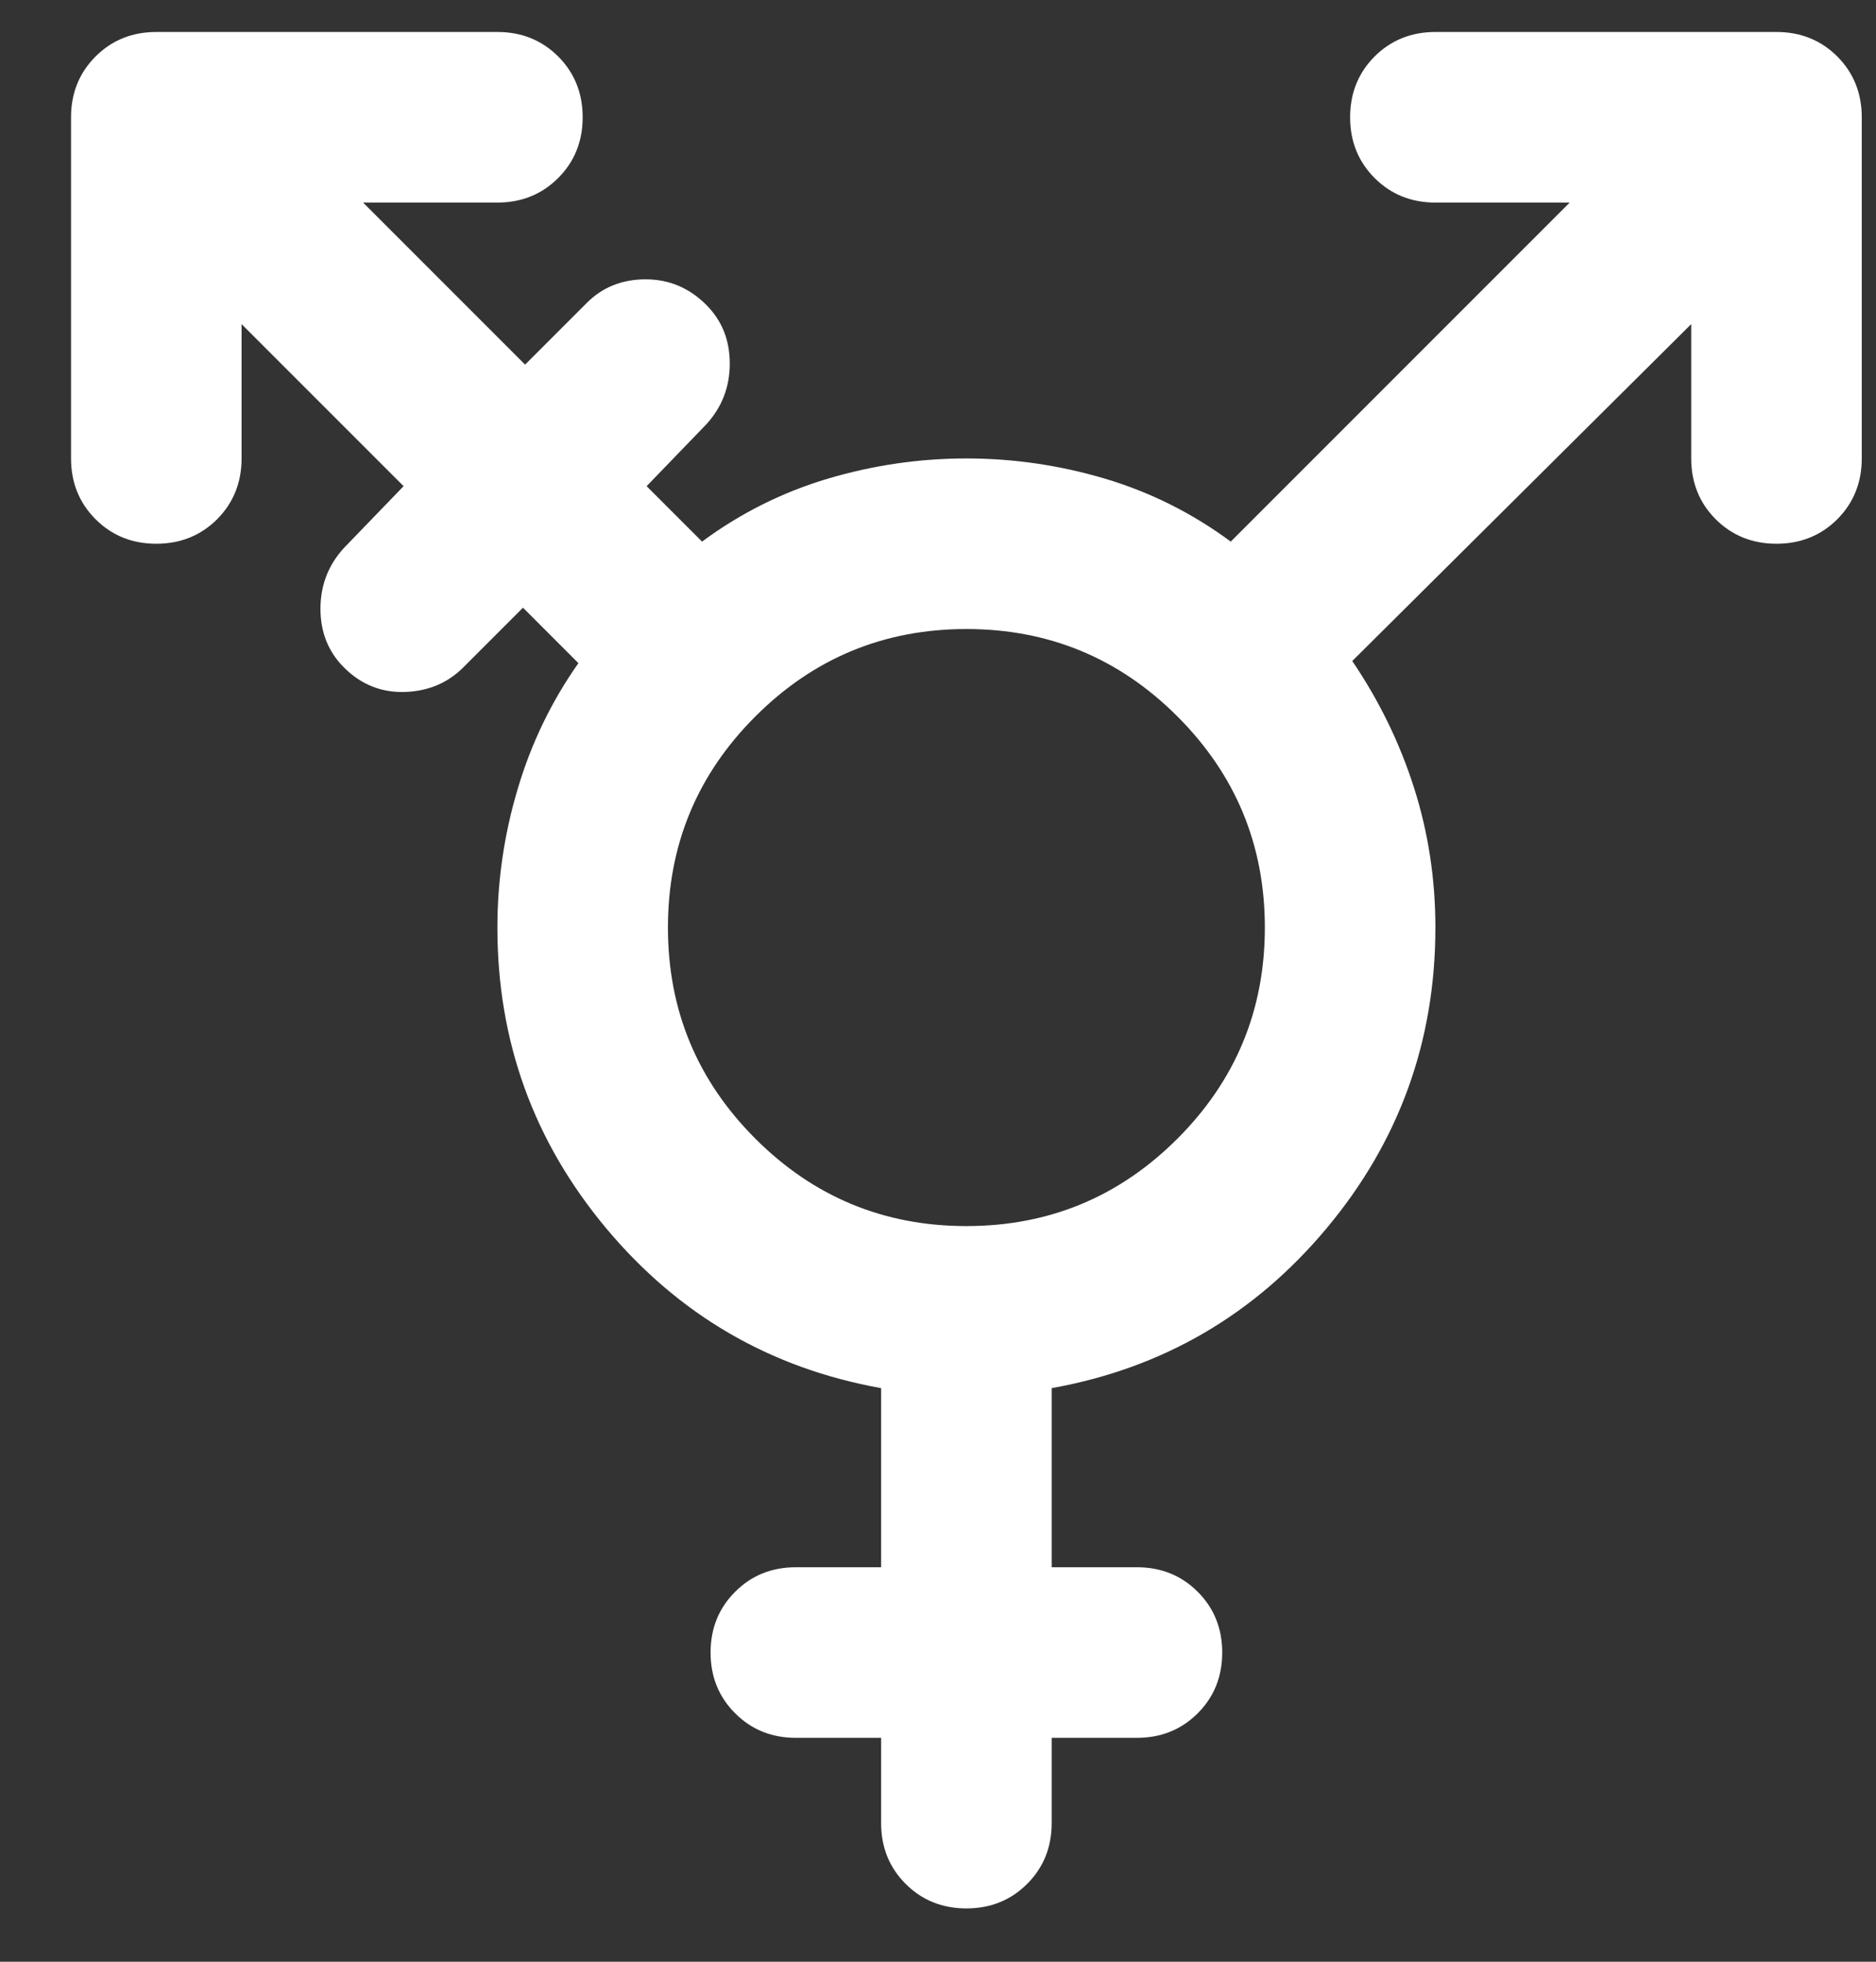 <svg width="22" height="23" viewBox="0 0 22 23" fill="none" xmlns="http://www.w3.org/2000/svg">
<rect x="0" y="0" width="22" height="23" fill="#333333" stroke="none"/>
<path d="M11.333 14.375C12.3 14.375 13.125 14.033 13.808 13.35C14.491 12.667 14.833 11.842 14.833 10.875C14.833 9.908 14.491 9.083 13.808 8.4C13.125 7.717 12.3 7.375 11.333 7.375C10.366 7.375 9.541 7.717 8.858 8.4C8.175 9.083 7.833 9.908 7.833 10.875C7.833 11.842 8.175 12.667 8.858 13.35C9.541 14.033 10.366 14.375 11.333 14.375ZM10.333 20.375H9.333C9.05 20.375 8.812 20.279 8.621 20.087C8.429 19.896 8.333 19.658 8.333 19.375C8.333 19.092 8.429 18.854 8.621 18.663C8.812 18.471 9.05 18.375 9.333 18.375H10.333V16.275C9.033 16.042 7.958 15.417 7.108 14.4C6.258 13.383 5.833 12.208 5.833 10.875C5.833 10.325 5.912 9.783 6.071 9.25C6.229 8.717 6.466 8.225 6.783 7.775L6.133 7.125L5.433 7.825C5.25 8.008 5.021 8.104 4.746 8.113C4.471 8.121 4.233 8.025 4.033 7.825C3.85 7.642 3.758 7.412 3.758 7.138C3.758 6.862 3.85 6.625 4.033 6.425L4.733 5.7L2.833 3.8V5.375C2.833 5.658 2.737 5.896 2.546 6.088C2.354 6.279 2.116 6.375 1.833 6.375C1.55 6.375 1.312 6.279 1.121 6.088C0.929 5.896 0.833 5.658 0.833 5.375V1.375C0.833 1.092 0.929 0.854 1.121 0.662C1.312 0.471 1.55 0.375 1.833 0.375H5.833C6.116 0.375 6.354 0.471 6.546 0.662C6.737 0.854 6.833 1.092 6.833 1.375C6.833 1.658 6.737 1.896 6.546 2.087C6.354 2.279 6.116 2.375 5.833 2.375H4.258L6.158 4.275L6.883 3.55C7.066 3.367 7.296 3.275 7.571 3.275C7.846 3.275 8.083 3.375 8.283 3.575C8.466 3.758 8.558 3.987 8.558 4.263C8.558 4.537 8.466 4.775 8.283 4.975L7.583 5.7L8.233 6.35C8.683 6.017 9.175 5.771 9.708 5.612C10.241 5.454 10.783 5.375 11.333 5.375C11.883 5.375 12.425 5.454 12.958 5.612C13.491 5.771 13.983 6.017 14.433 6.35L18.408 2.375H16.833C16.55 2.375 16.312 2.279 16.12 2.087C15.929 1.896 15.833 1.658 15.833 1.375C15.833 1.092 15.929 0.854 16.12 0.662C16.312 0.471 16.55 0.375 16.833 0.375H20.833C21.116 0.375 21.354 0.471 21.546 0.662C21.737 0.854 21.833 1.092 21.833 1.375V5.375C21.833 5.658 21.737 5.896 21.546 6.088C21.354 6.279 21.116 6.375 20.833 6.375C20.55 6.375 20.312 6.279 20.12 6.088C19.929 5.896 19.833 5.658 19.833 5.375V3.8L15.858 7.75C16.175 8.217 16.416 8.713 16.583 9.238C16.75 9.762 16.833 10.308 16.833 10.875C16.833 12.208 16.408 13.383 15.558 14.4C14.708 15.417 13.633 16.042 12.333 16.275V18.375H13.333C13.616 18.375 13.854 18.471 14.046 18.663C14.237 18.854 14.333 19.092 14.333 19.375C14.333 19.658 14.237 19.896 14.046 20.087C13.854 20.279 13.616 20.375 13.333 20.375H12.333V21.375C12.333 21.658 12.237 21.896 12.046 22.087C11.854 22.279 11.616 22.375 11.333 22.375C11.05 22.375 10.812 22.279 10.62 22.087C10.429 21.896 10.333 21.658 10.333 21.375V20.375Z" fill="white"/>
</svg>
